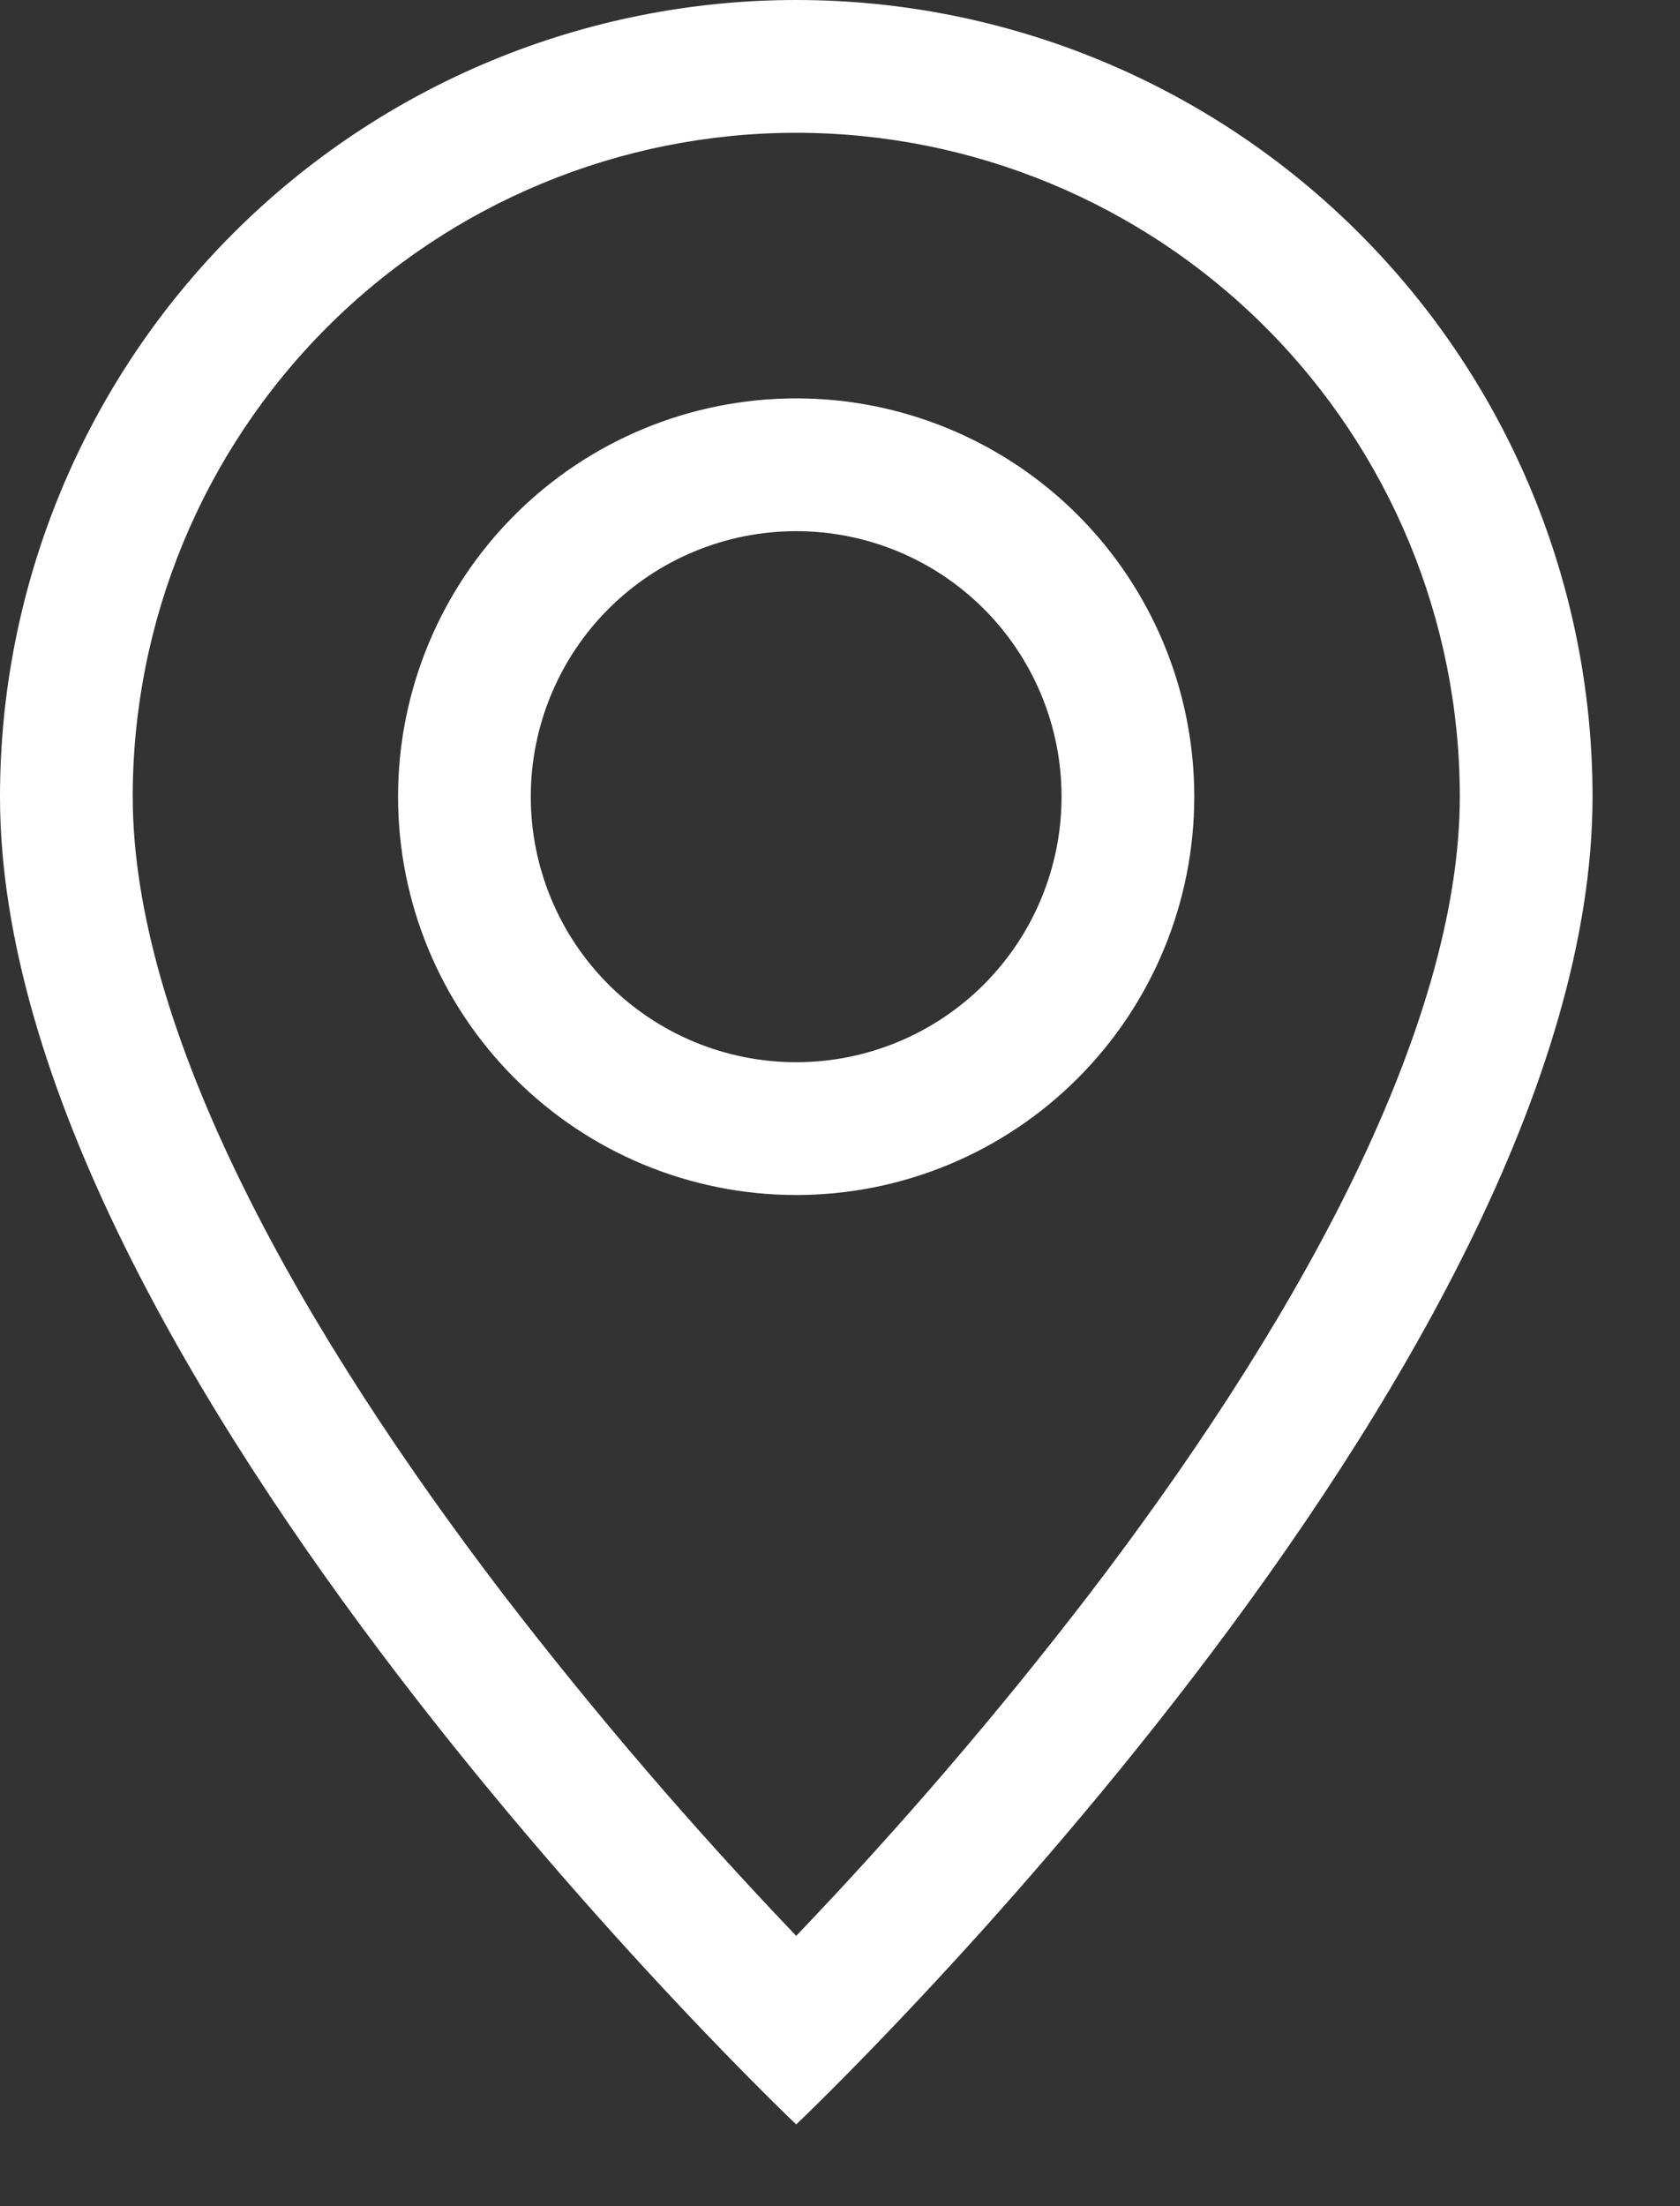 <?xml version="1.0" encoding="UTF-8"?> <svg xmlns="http://www.w3.org/2000/svg" width="16" height="21" viewBox="0 0 16 21" fill="none"><rect x="0" y="0" width="16" height="21" fill="#333333" stroke="none"/><path d="M12.849 11.299C12.186 12.641 11.289 13.979 10.371 15.179C9.501 16.311 8.57 17.395 7.583 18.427C6.596 17.395 5.666 16.311 4.795 15.179C3.878 13.979 2.98 12.641 2.318 11.299C1.648 9.943 1.264 8.673 1.264 7.583C1.264 5.907 1.93 4.3 3.115 3.115C4.3 1.93 5.907 1.264 7.583 1.264C9.259 1.264 10.867 1.93 12.052 3.115C13.237 4.3 13.903 5.907 13.903 7.583C13.903 8.673 13.517 9.943 12.849 11.299ZM7.583 20.222C7.583 20.222 15.167 13.036 15.167 7.583C15.167 5.572 14.368 3.643 12.945 2.221C11.523 0.799 9.595 0 7.583 0C5.572 0 3.643 0.799 2.221 2.221C0.799 3.643 2.99695e-08 5.572 0 7.583C0 13.036 7.583 20.222 7.583 20.222Z" fill="white"></path><path d="M7.583 10.111C6.912 10.111 6.269 9.845 5.795 9.371C5.321 8.897 5.055 8.254 5.055 7.583C5.055 6.913 5.321 6.27 5.795 5.796C6.269 5.322 6.912 5.056 7.583 5.056C8.253 5.056 8.896 5.322 9.37 5.796C9.844 6.27 10.11 6.913 10.11 7.583C10.11 8.254 9.844 8.897 9.37 9.371C8.896 9.845 8.253 10.111 7.583 10.111ZM7.583 11.375C8.588 11.375 9.553 10.976 10.264 10.264C10.975 9.553 11.374 8.589 11.374 7.583C11.374 6.578 10.975 5.613 10.264 4.902C9.553 4.191 8.588 3.792 7.583 3.792C6.577 3.792 5.613 4.191 4.902 4.902C4.19 5.613 3.791 6.578 3.791 7.583C3.791 8.589 4.19 9.553 4.902 10.264C5.613 10.976 6.577 11.375 7.583 11.375Z" fill="white"></path></svg> 